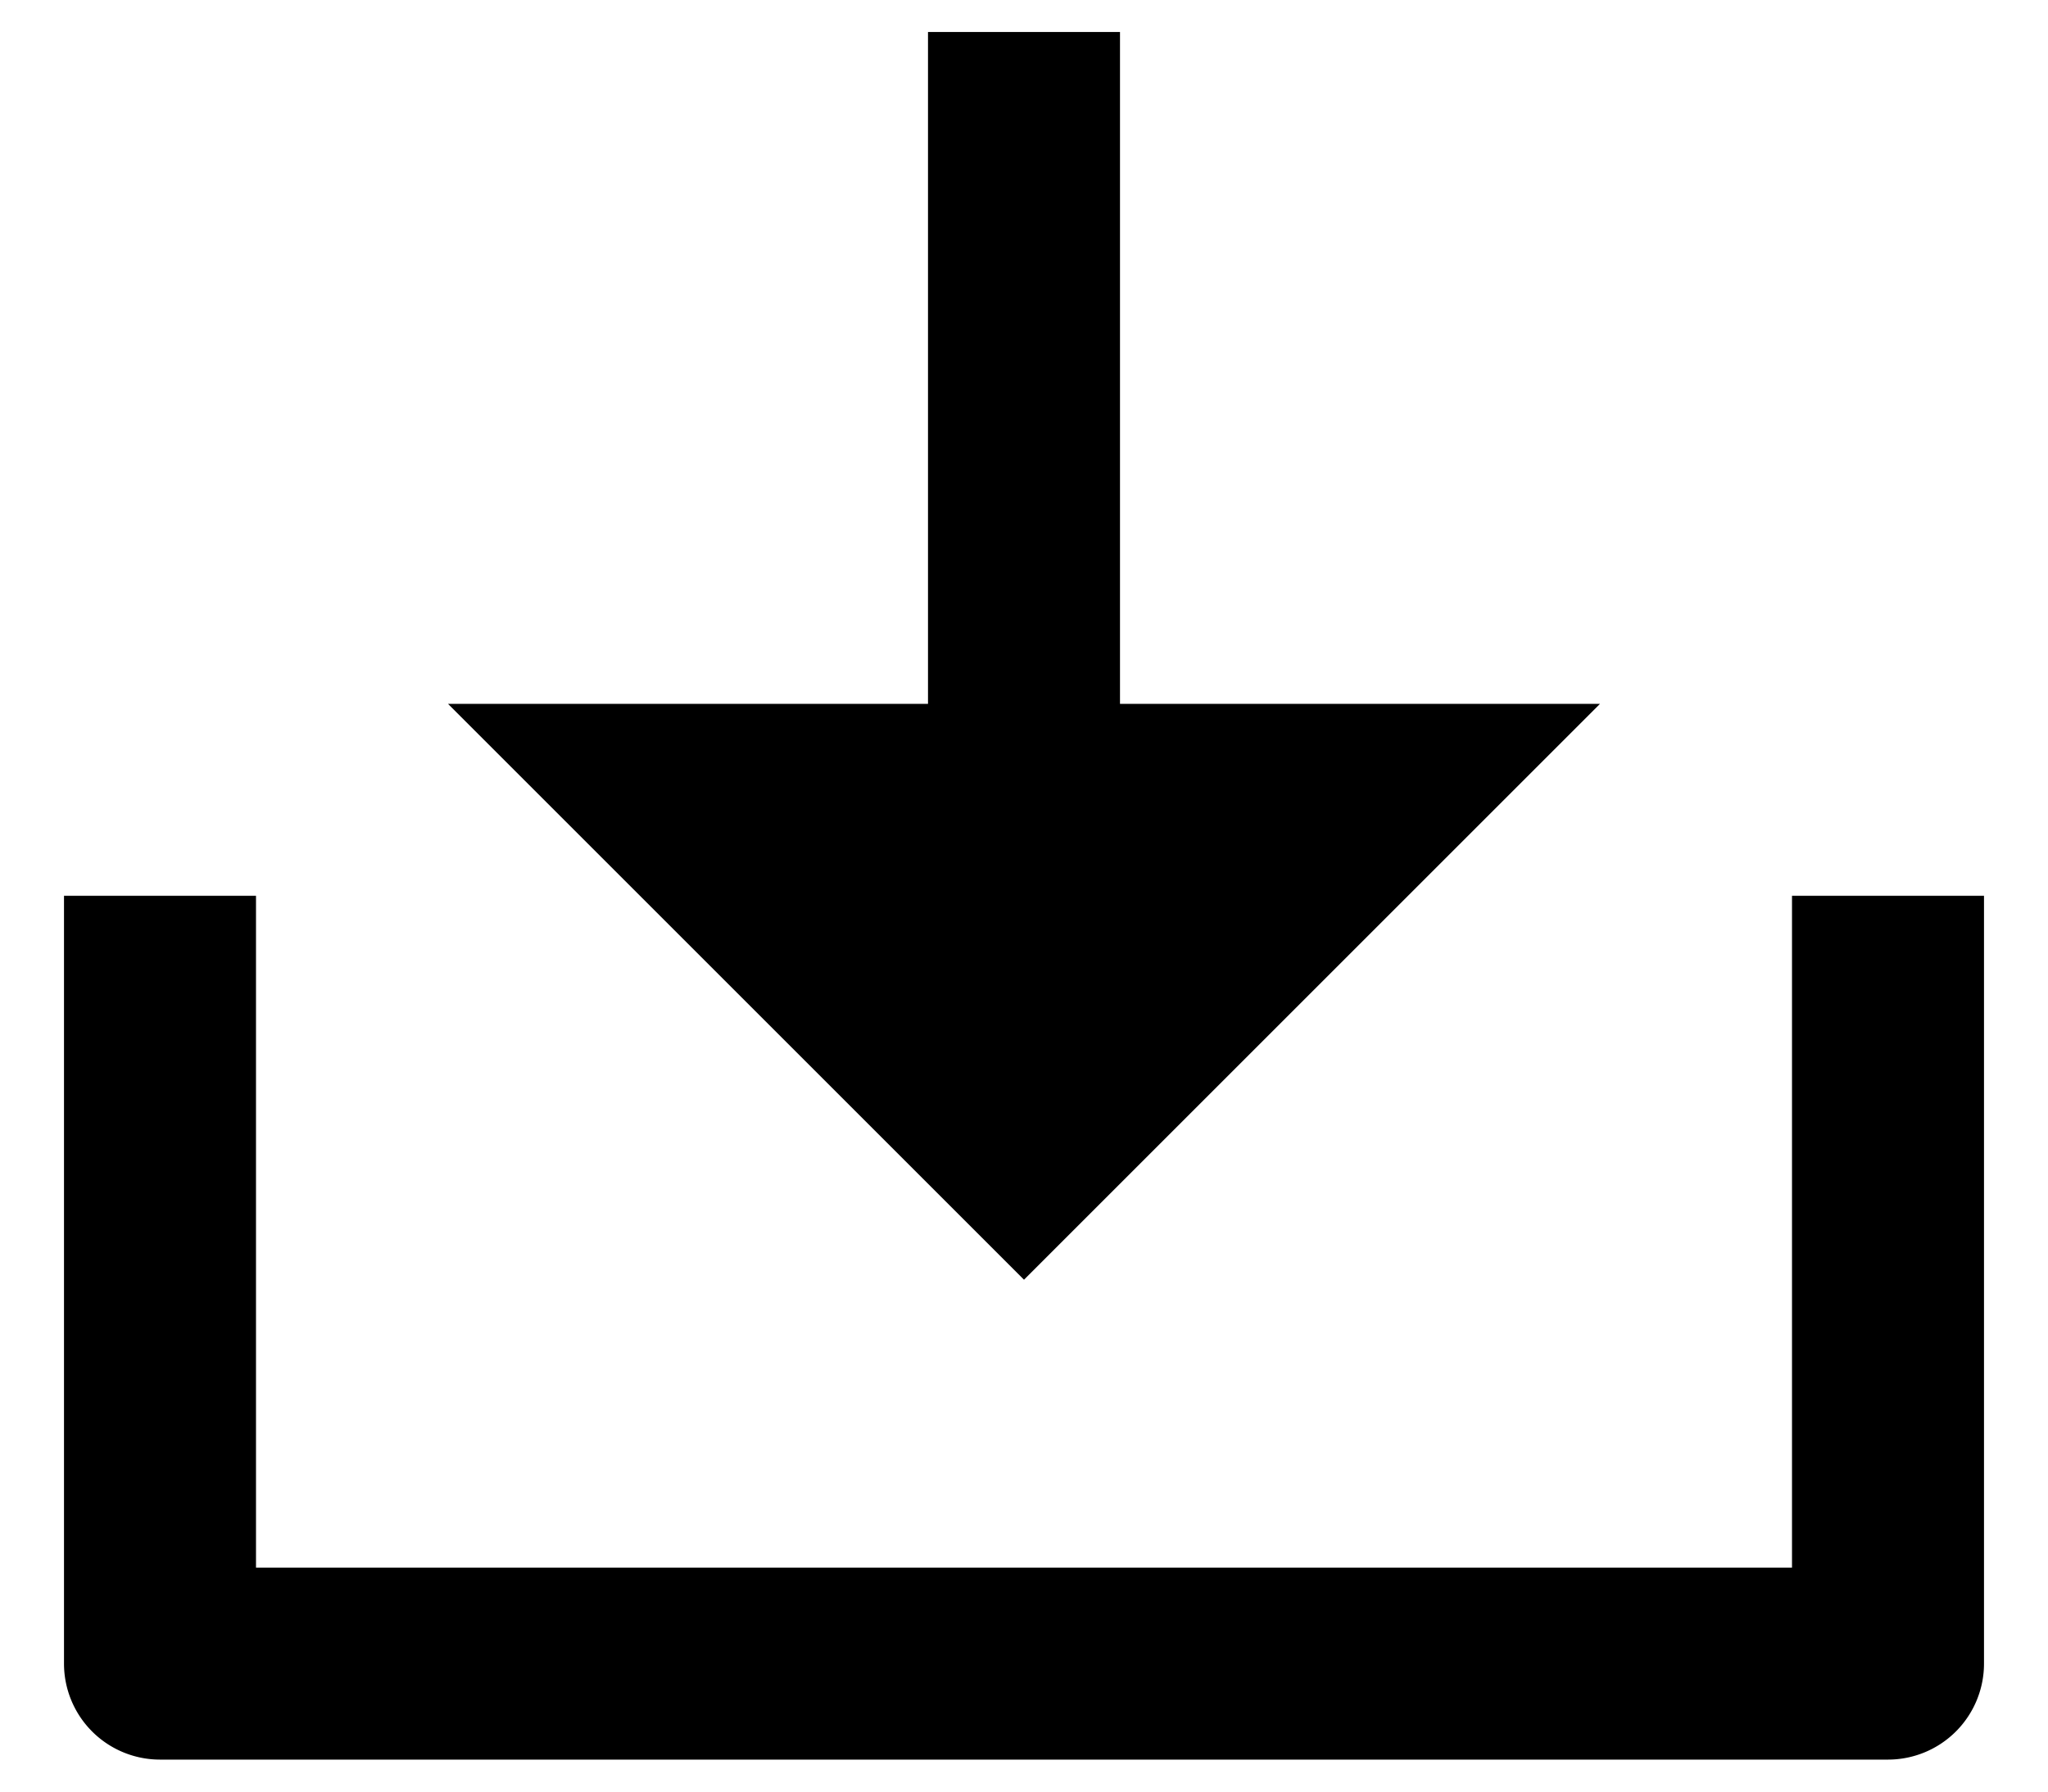 <svg width="16" height="14" viewBox="0 0 16 14" xmlns="http://www.w3.org/2000/svg"><path d="M8.75 5.5h3.75L8 10 3.5 5.5h3.75V.25h1.5V5.5zM2 12.25h12V7h1.5v6a.75.75 0 01-.75.75H1.25A.75.75 0 01.5 13V7H2v5.25z"/></svg>